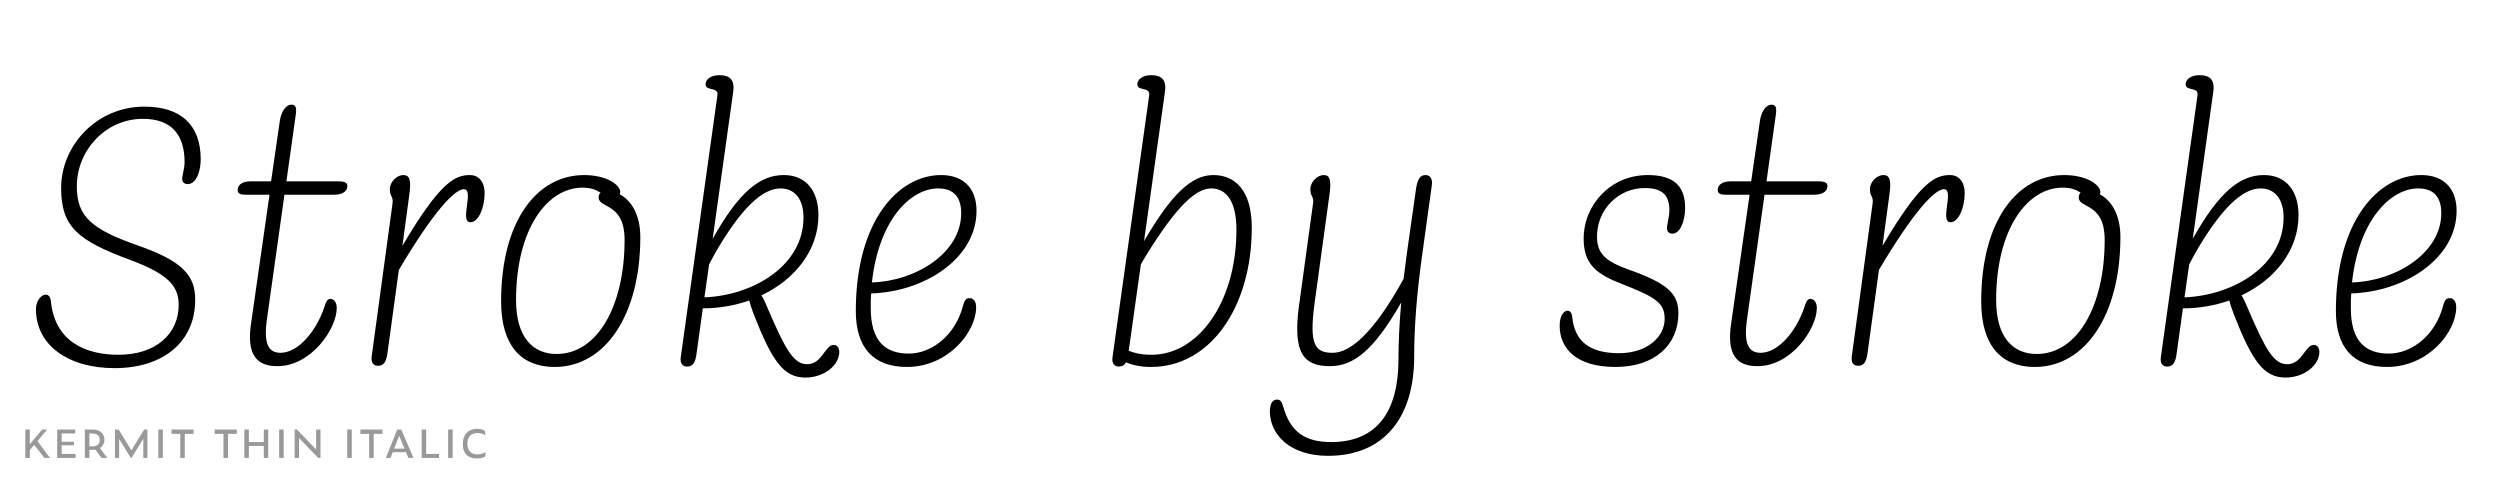 <?xml version="1.0" encoding="UTF-8"?>
<svg id="a" data-name="Layer 1" xmlns="http://www.w3.org/2000/svg" width="677.333mm" height="134.056mm" xmlns:xlink="http://www.w3.org/1999/xlink" viewBox="0 0 1920 380">
  <defs>
    <clipPath id="b">
      <rect width="1920" height="380" fill="none"/>
    </clipPath>
    <clipPath id="c">
      <rect width="1920" height="380" fill="none"/>
    </clipPath>
  </defs>
  <g clip-path="url(#b)">
    <g clip-path="url(#c)">
      <g>
        <path d="M139.943,137.464c0-3.322,1.812-7.853,1.812-12.986,0-20.536-9.664-33.22-32.013-33.22-28.689,0-50.736,24.16-50.736,51.943,0,23.255,11.477,32.919,46.811,45.301,34.429,12.08,44.093,22.952,44.093,41.676,0,32.617-24.765,52.549-61.911,52.549-35.938,0-60.4-17.818-60.4-45.301,0-6.644,4.229-11.174,7.551-11.174,1.812,0,3.624,1.51,3.926,5.135,3.02,30.502,25.973,41.072,51.944,41.072,28.992,0,46.206-16.309,46.206-38.354,0-14.798-8.758-23.858-37.146-34.429-39.863-14.798-53.152-25.066-53.152-55.266,0-32.013,26.576-62.515,64.025-62.515,27.481,0,43.186,13.59,43.186,40.468,0,9.061-3.322,19.026-9.966,19.026-2.718,0-4.228-1.51-4.228-3.926Z"/>
        <path d="M192.486,139.275h15.703l6.645-45.904c.906-7.248,4.53-12.986,9.061-12.986,3.321,0,3.926,2.416,3.321,7.248l-7.248,51.643h40.167c4.832,0,6.644,1.208,6.644,3.624,0,3.322-2.718,6.645-10.269,6.645h-38.052l-13.59,96.641c-2.416,18.12,1.51,24.764,10.569,24.764,13.289,0,27.181-16.006,33.522-34.729,1.511-4.832,2.416-6.645,4.832-6.645,2.718,0,4.832,2.718,4.832,6.946,0,16.006-19.63,44.696-45.603,44.696-15.401,0-23.857-8.154-20.233-32.616l14.194-99.057h-18.423c-3.926,0-6.04-.906-6.04-3.624,0-3.624,3.021-6.645,9.967-6.645Z"/>
        <path d="M309.66,134.443c5.135,0,6.342,3.926,4.53,16.309l-5.134,38.052c29.294-49.83,40.77-54.36,51.944-54.36,6.342,0,11.174,4.832,11.174,13.893,0,11.476-4.832,22.348-10.872,22.348-8.758,0,3.322-25.368-5.134-25.368-5.437,0-18.725,10.872-45.301,54.36-1.812,3.021-3.321,5.738-4.53,7.551l-8.758,63.722c-.906,7.248-3.02,9.966-7.248,9.966-3.02,0-5.738-1.812-4.832-7.55l16.006-117.479c.604-5.134-2.113-4.832-2.113-10.57s5.436-10.872,10.268-10.872Z"/>
        <path d="M476.061,149.242c8.758,4.832,15.704,15.401,15.704,32.918,0,59.192-26.576,99.66-65.837,99.66-25.066,0-41.072-15.704-41.072-50.434,0-61.609,27.482-96.943,63.723-96.943,17.818,0,27.784,7.853,27.784,12.986,0,.604-.302,1.208-.302,1.812ZM427.438,271.854c31.408,0,52.247-36.845,52.247-87.581,0-28.992-19.933-23.857-19.933-32.615,0-1.812.604-3.021,1.51-3.625-3.02-2.113-7.248-3.926-13.892-3.926-26.878,0-51.038,31.408-51.038,86.373,0,28.689,12.986,41.374,31.105,41.374Z"/>
        <path d="M552.463,57.735c8.154,0,12.08,3.624,10.57,13.288l-15.705,112.345c20.537-36.542,36.543-48.925,54.663-48.925,17.214,0,26.576,12.383,26.576,30.805,0,26.273-17.214,48.924-43.79,61.608,1.812,2.718,3.321,6.342,4.832,9.966,13.59,31.71,19.932,42.885,30.199,42.885,11.778,0,13.591-14.799,20.537-14.799,2.718,0,4.228,2.416,4.228,5.437,0,9.966-11.476,19.63-25.972,19.63-16.912,0-25.671-12.684-39.865-48.924-1.812-4.832-2.718-7.853-3.321-10.269-11.175,3.926-23.557,6.04-35.637,6.04l-4.832,34.73c-.905,7.248-3.02,9.966-7.248,9.966-3.02,0-5.737-1.812-4.832-7.55l28.087-200.529c1.207-7.248-9.061-3.021-9.061-8.758,0-3.625,3.926-6.946,10.57-6.946ZM544.61,202.998l-3.624,25.368c37.75-1.51,76.104-24.462,76.104-61.307,0-12.985-5.737-22.348-17.817-22.348-13.893,0-30.503,15.704-50.133,49.83-1.812,3.322-3.322,6.04-4.53,8.456Z"/>
        <path d="M696.516,281.82c-26.274,0-39.261-15.402-39.261-42.884,0-69.763,32.918-104.493,65.534-104.493,17.818,0,27.181,10.872,27.181,27.482,0,36.542-39.864,62.213-80.937,63.42-.303,3.625-.303,7.248-.303,11.175,0,26.274,11.778,35.032,29.295,35.032s35.938-14.194,41.676-37.146c1.208-4.229,2.416-5.436,5.135-5.436s4.832,2.416,4.832,6.945c0,19.328-21.744,45.904-53.152,45.904ZM669.637,216.891c33.221-.906,68.555-22.349,68.555-53.152,0-12.383-5.738-19.026-17.818-19.026-20.234,0-45.3,22.952-50.736,72.179Z"/>
        <path d="M884.052,57.735c8.153,0,12.08,3.624,10.569,13.288l-16.006,114.156c21.141-36.24,36.543-50.736,53.152-50.736s29.597,11.477,29.597,40.469c0,60.702-31.71,106.908-77.312,106.908-8.154,0-14.798-1.51-19.328-3.624-1.208,2.416-3.021,3.322-5.437,3.322-3.02,0-5.738-1.812-4.832-7.55l28.086-200.529c1.209-7.248-9.06-3.021-9.06-8.758,0-3.625,3.926-6.946,10.57-6.946ZM876.199,202.998l-9.361,66.44c3.321,1.208,8.455,3.021,17.516,3.021,36.24,0,65.232-40.771,65.232-96.037,0-21.442-7.55-31.71-19.328-31.71-11.477,0-25.973,12.382-50.736,52.548-1.208,1.812-2.114,3.926-3.322,5.738Z"/>
        <path d="M1016.63,134.443c4.832,0,6.04,3.926,4.228,16.309l-11.174,81.54c-4.53,32.919.302,38.656,13.893,38.656,13.892,0,31.71-16.308,52.85-54.058.604-.906.906-1.812,1.51-2.719.906-6.644,1.812-13.59,2.719-20.838l6.945-48.924c1.209-7.248,3.322-9.967,7.248-9.967,3.322,0,5.437,2.719,4.832,7.551l-6.945,50.132c-4.832,33.824-6.645,59.494-6.645,81.843,0,46.811-23.254,76.104-66.139,76.104-29.596,0-44.695-16.61-44.695-34.126,0-5.437,1.812-9.061,5.436-9.061,2.416,0,3.624,1.208,4.832,5.436,5.436,19.328,16.61,27.181,36.844,27.181,35.637,0,51.643-24.16,51.643-63.421,0-11.777.604-26.878,2.114-43.79-20.838,36.542-36.542,48.925-54.662,48.925-20.536,0-28.69-10.269-23.858-46.207l10.872-79.124c.604-5.134-2.114-4.832-2.114-10.57s5.437-10.872,10.269-10.872Z"/>
        <path d="M1280.271,175.214c0-3.322,1.812-8.758,1.812-13.59,0-12.382-6.04-17.214-19.026-17.214-19.932,0-36.542,16.308-36.542,37.146,0,12.986,6.04,19.026,24.765,25.671,28.992,10.268,37.75,18.119,37.75,33.22,0,24.462-18.12,41.374-48.32,41.374s-42.885-14.193-42.885-31.71c0-7.853,3.322-11.476,6.041-11.476,1.812,0,3.321,1.51,3.623,4.832,1.812,18.422,12.986,27.783,35.938,27.783,21.744,0,35.032-12.684,35.032-26.273,0-12.383-6.644-16.61-33.521-27.181-17.818-6.946-28.69-14.194-28.69-34.428,0-26.274,20.838-48.925,49.226-48.925,19.631,0,28.69,8.154,28.69,25.066,0,11.174-4.228,19.932-9.664,19.932-3.02,0-4.228-1.812-4.228-4.228Z"/>
        <path d="M1329.193,139.275h15.703l6.645-45.904c.906-7.248,4.53-12.986,9.061-12.986,3.321,0,3.926,2.416,3.321,7.248l-7.248,51.643h40.167c4.832,0,6.644,1.208,6.644,3.624,0,3.322-2.718,6.645-10.269,6.645h-38.052l-13.59,96.641c-2.416,18.12,1.51,24.764,10.569,24.764,13.289,0,27.181-16.006,33.522-34.729,1.511-4.832,2.416-6.645,4.832-6.645,2.718,0,4.832,2.718,4.832,6.946,0,16.006-19.63,44.696-45.603,44.696-15.401,0-23.857-8.154-20.233-32.616l14.194-99.057h-18.423c-3.926,0-6.04-.906-6.04-3.624,0-3.624,3.021-6.645,9.967-6.645Z"/>
        <path d="M1446.367,134.443c5.135,0,6.342,3.926,4.53,16.309l-5.134,38.052c29.294-49.83,40.77-54.36,51.944-54.36,6.342,0,11.174,4.832,11.174,13.893,0,11.476-4.832,22.348-10.872,22.348-8.758,0,3.322-25.368-5.134-25.368-5.437,0-18.725,10.872-45.301,54.36-1.812,3.021-3.321,5.738-4.53,7.551l-8.758,63.722c-.906,7.248-3.02,9.966-7.248,9.966-3.02,0-5.738-1.812-4.832-7.55l16.006-117.479c.604-5.134-2.113-4.832-2.113-10.57s5.436-10.872,10.268-10.872Z"/>
        <path d="M1612.768,149.242c8.758,4.832,15.704,15.401,15.704,32.918,0,59.192-26.576,99.66-65.837,99.66-25.066,0-41.072-15.704-41.072-50.434,0-61.609,27.482-96.943,63.723-96.943,17.818,0,27.784,7.853,27.784,12.986,0,.604-.302,1.208-.302,1.812ZM1564.145,271.854c31.408,0,52.247-36.845,52.247-87.581,0-28.992-19.933-23.857-19.933-32.615,0-1.812.604-3.021,1.51-3.625-3.02-2.113-7.248-3.926-13.892-3.926-26.878,0-51.038,31.408-51.038,86.373,0,28.689,12.986,41.374,31.105,41.374Z"/>
        <path d="M1689.17,57.735c8.154,0,12.08,3.624,10.57,13.288l-15.705,112.345c20.537-36.542,36.543-48.925,54.663-48.925,17.214,0,26.576,12.383,26.576,30.805,0,26.273-17.214,48.924-43.79,61.608,1.812,2.718,3.321,6.342,4.832,9.966,13.59,31.71,19.932,42.885,30.199,42.885,11.778,0,13.591-14.799,20.537-14.799,2.718,0,4.228,2.416,4.228,5.437,0,9.966-11.476,19.63-25.972,19.63-16.912,0-25.671-12.684-39.865-48.924-1.812-4.832-2.718-7.853-3.321-10.269-11.175,3.926-23.557,6.04-35.637,6.04l-4.832,34.73c-.905,7.248-3.02,9.966-7.248,9.966-3.02,0-5.737-1.812-4.832-7.55l28.087-200.529c1.207-7.248-9.061-3.021-9.061-8.758,0-3.625,3.926-6.946,10.57-6.946ZM1681.317,202.998l-3.624,25.368c37.75-1.51,76.104-24.462,76.104-61.307,0-12.985-5.737-22.348-17.817-22.348-13.893,0-30.503,15.704-50.133,49.83-1.812,3.322-3.322,6.04-4.53,8.456Z"/>
        <path d="M1833.223,281.82c-26.274,0-39.261-15.402-39.261-42.884,0-69.763,32.918-104.493,65.534-104.493,17.818,0,27.181,10.872,27.181,27.482,0,36.542-39.864,62.213-80.937,63.42-.303,3.625-.303,7.248-.303,11.175,0,26.274,11.778,35.032,29.295,35.032s35.938-14.194,41.676-37.146c1.208-4.229,2.416-5.436,5.135-5.436s4.832,2.416,4.832,6.945c0,19.328-21.744,45.904-53.152,45.904ZM1806.344,216.891c33.221-.906,68.555-22.349,68.555-53.152,0-12.383-5.738-19.026-17.818-19.026-20.234,0-45.3,22.952-50.736,72.179Z"/>
      </g>
    </g>
    <path d="M26.25,341.684l-3.33,3.959v6.031h-3.478v-21.795h3.478v11.286l9.399-11.286h3.885l-7.438,8.844,9.621,12.951h-4.292l-7.845-9.991ZM43.935,329.88h13.839v3.034h-10.398v6.364h9.399v2.738h-9.399v6.623h10.731v3.034h-14.172v-21.795ZM68.651,351.675h-3.478v-21.795h6.29c4.995,0,8.733,2.886,8.733,7.845,0,2.664-1.295,4.958-3.478,6.364l5.661,7.586h-4.366l-4.81-6.327c-.518.074-1.073.111-1.628.111h-2.923v6.216ZM70.798,342.794c3.959,0,5.809-1.813,5.809-4.81,0-3.182-1.961-5.069-5.809-5.069h-2.146v9.88h2.146ZM91.481,337.133v14.542h-3.145v-21.795h2.738l9.843,15.948,9.769-15.948h2.516v21.795h-3.145v-14.727l-9.066,14.727h-.518l-8.992-14.542ZM121.598,329.88h3.478v21.795h-3.478v-21.795ZM141.912,333.211v18.464h-3.478v-18.464h-6.734v-3.33h16.984v3.33h-6.771ZM175.101,333.211v18.464h-3.478v-18.464h-6.734v-3.33h16.984v3.33h-6.771ZM202.592,342.498h-11.471v9.177h-3.478v-21.795h3.478v9.621h11.471v-9.621h3.441v21.795h-3.441v-9.177ZM214.394,329.88h3.478v21.795h-3.478v-21.795ZM229.638,336.393v15.282h-3.33v-21.795h1.739l14.727,15.282v-15.282h3.367v21.795h-1.776l-14.727-15.282ZM266.675,329.88h3.478v21.795h-3.478v-21.795ZM286.988,333.211v18.464h-3.478v-18.464h-6.734v-3.33h16.984v3.33h-6.771ZM311.779,347.271h-10.139l-1.739,4.403h-3.552l8.733-21.795h3.108l9.362,21.795h-3.922l-1.85-4.403ZM310.669,344.533l-4.107-9.843-3.885,9.843h7.993ZM323.84,329.88h3.441v18.76h9.917v3.034h-13.358v-21.795ZM344.153,329.88h3.478v21.795h-3.478v-21.795ZM355.438,341.203c0-7.882,4.514-11.841,10.805-11.841,2.257,0,4.551.481,6.031,1.369l.555,3.589c-1.924-1.295-3.996-1.739-6.142-1.739-4.958,0-7.734,3.034-7.734,8.178,0,6.105,3.589,8.178,7.808,8.178,2.368,0,4.292-.518,6.327-1.739l-.518,3.478c-1.813.999-3.959,1.406-6.549,1.406-5.217,0-10.583-2.59-10.583-10.879Z" fill="#999"/>
  </g>
</svg>